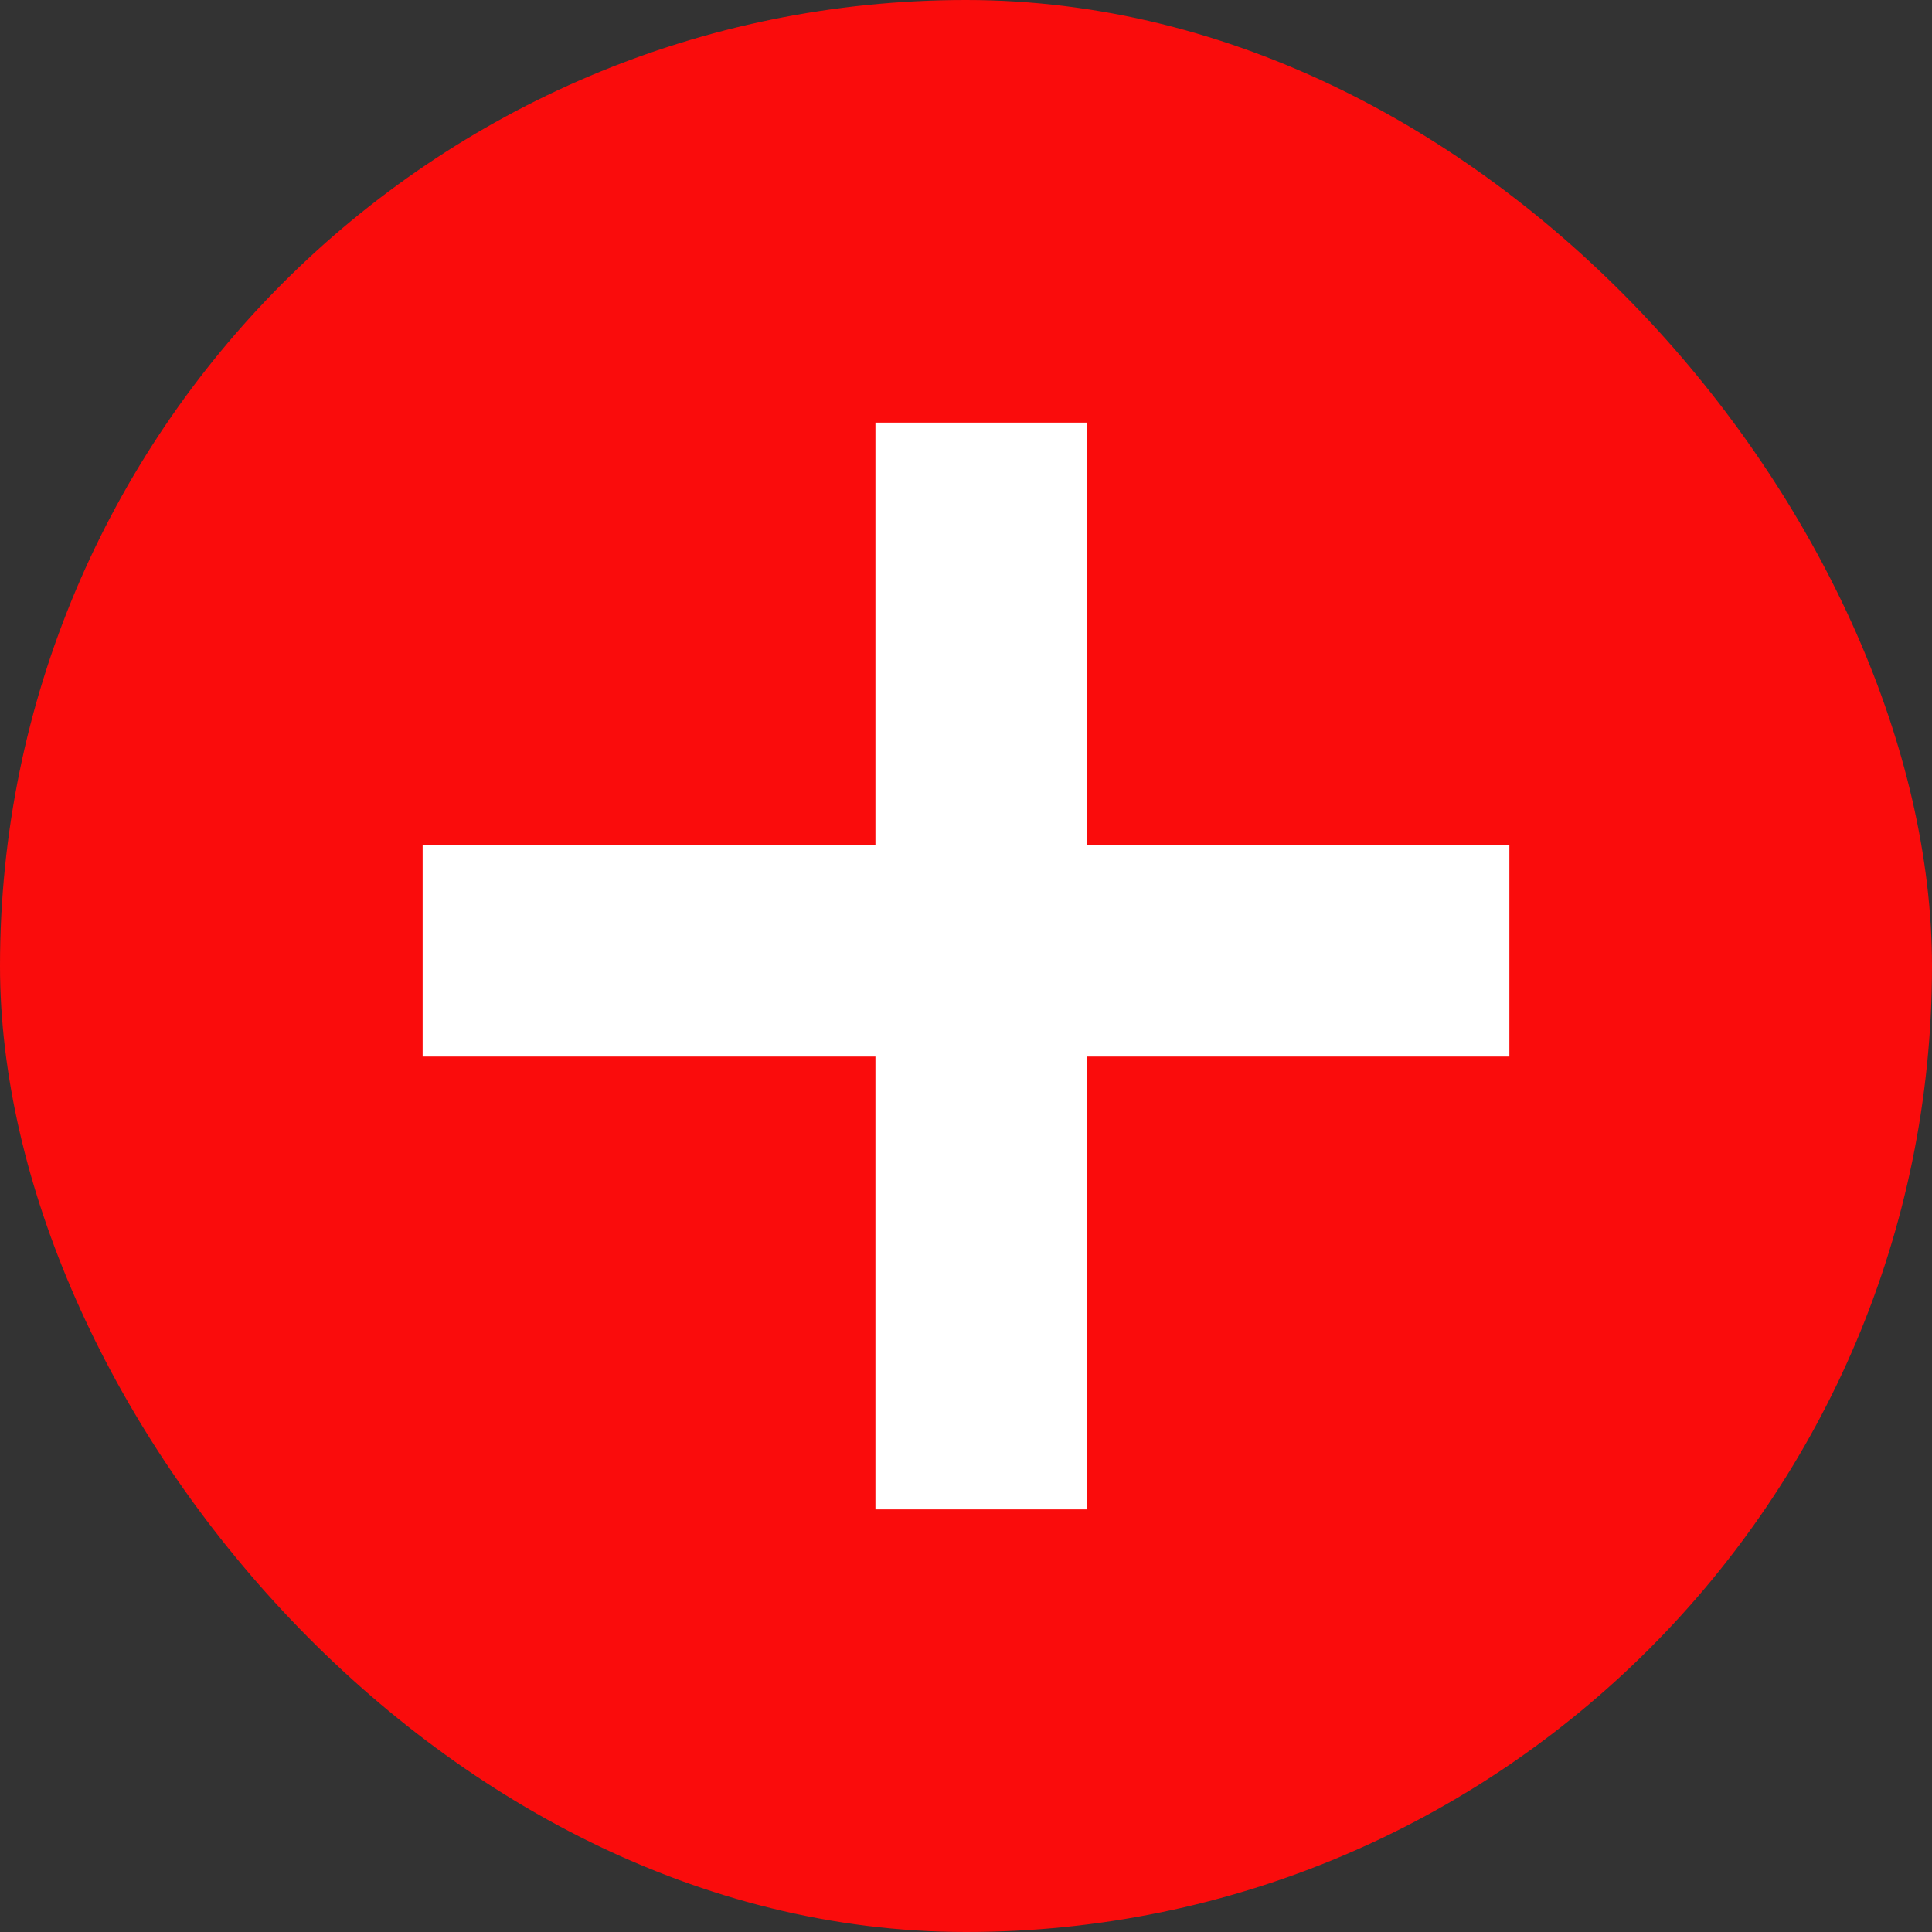 <svg width="64" height="64" viewBox="0 0 64 64" fill="none" xmlns="http://www.w3.org/2000/svg">
<rect x="0" y="0" width="64" height="64" fill="#333333" stroke="none"/>
<rect width="64" height="64" rx="32" fill="#FA0C0C"/>
<rect width="7" height="36" transform="translate(29 14)" fill="white"/>
<rect width="7" height="36" transform="translate(50 28) rotate(90)" fill="white"/>
</svg>
